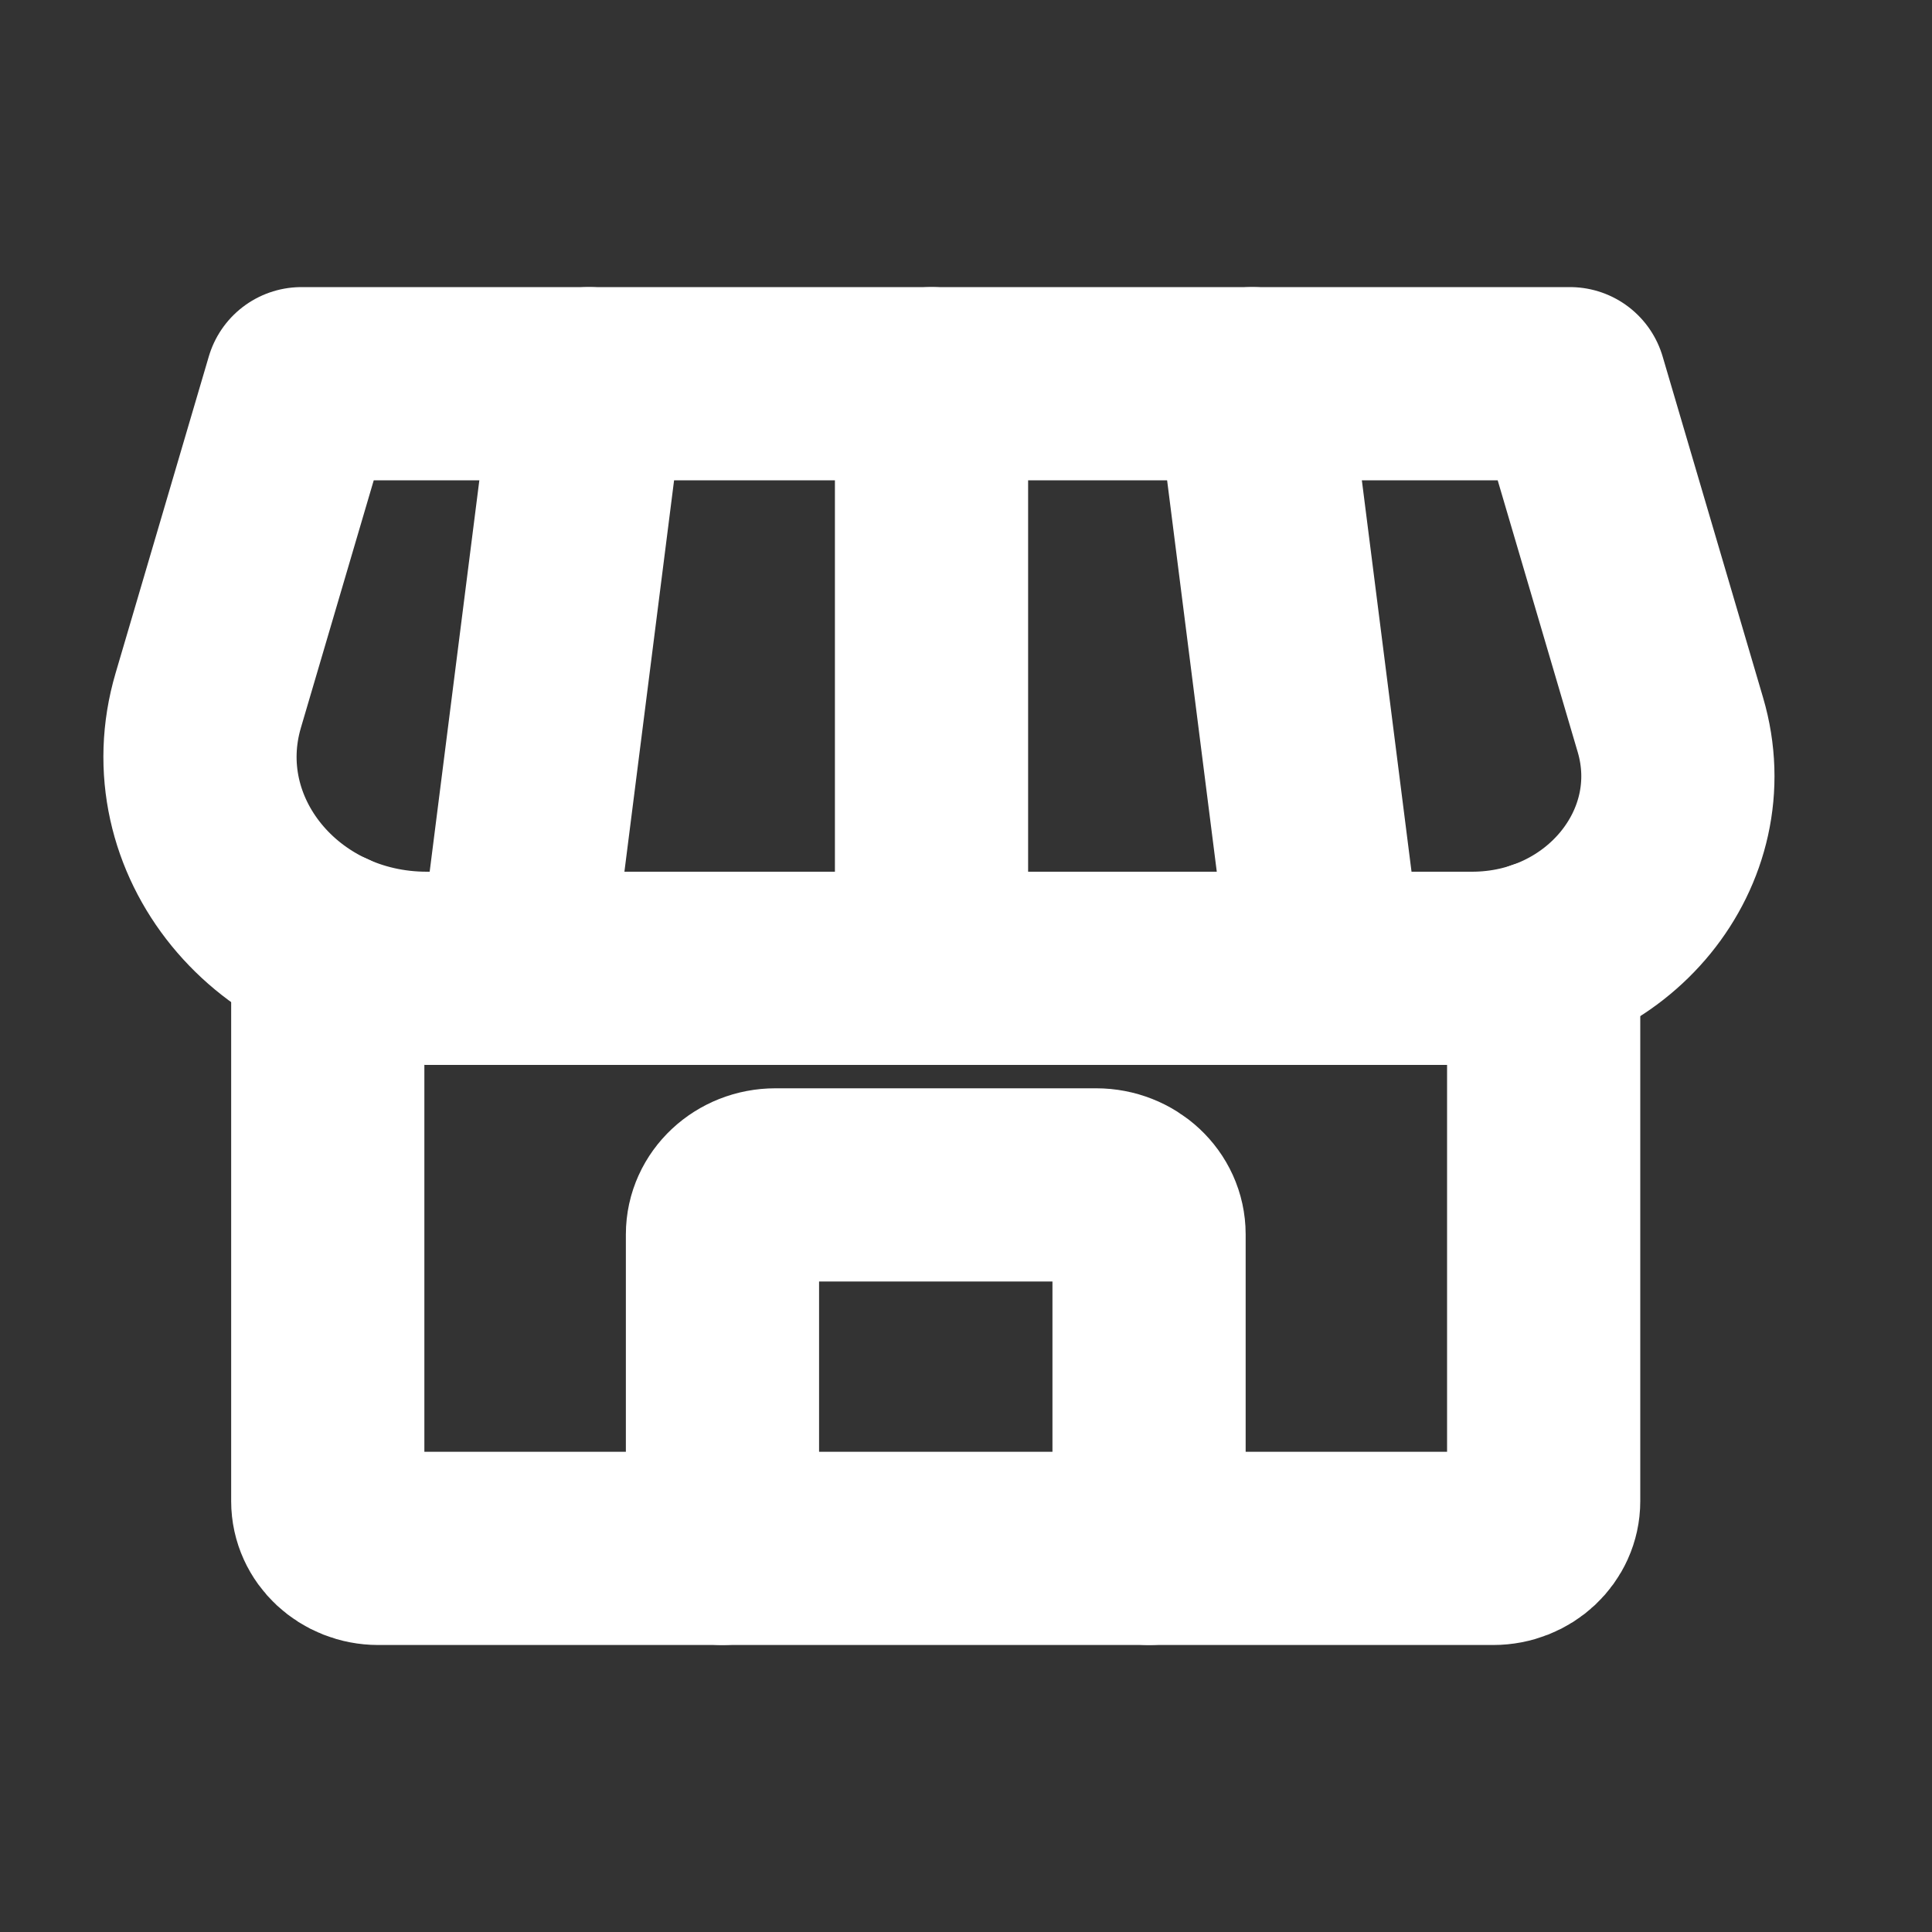 <svg width="20" height="20" viewBox="0 0 20 20" fill="none" xmlns="http://www.w3.org/2000/svg">
<rect x="0" y="0" width="20" height="20" fill="#333333" stroke="none"/>
<g id="Icon">
<path id="Vector" d="M15.98 9.9V15.54C15.98 15.809 15.747 16.029 15.457 16.029H3.916C3.628 16.029 3.393 15.81 3.393 15.54V9.804" stroke="white" stroke-width="2" stroke-linecap="round" stroke-linejoin="round"/>
<path id="Vector_2" d="M7.479 16.029V12.778C7.479 12.496 7.724 12.266 8.027 12.266H11.347C11.649 12.266 11.895 12.494 11.895 12.778V16.029" stroke="white" stroke-width="2" stroke-linecap="round" stroke-linejoin="round"/>
<path id="Vector_3" fill-rule="evenodd" clip-rule="evenodd" d="M15.237 10.024H4.419C2.869 10.024 1.744 8.645 2.156 7.25L3.121 3.972H16.252L17.292 7.504C17.665 8.772 16.644 10.024 15.237 10.024Z" stroke="white" stroke-width="2" stroke-linecap="round" stroke-linejoin="round"/>
<path id="Vector_4" d="M12.963 3.972L13.731 10.024" stroke="white" stroke-width="2" stroke-linecap="round" stroke-linejoin="round"/>
<path id="Vector_5" d="M5.329 10.024L6.097 3.972" stroke="white" stroke-width="2" stroke-linecap="round" stroke-linejoin="round"/>
<path id="Vector_6" d="M9.643 3.972V10.024" stroke="white" stroke-width="2" stroke-linecap="round" stroke-linejoin="round"/>
</g>
</svg>
